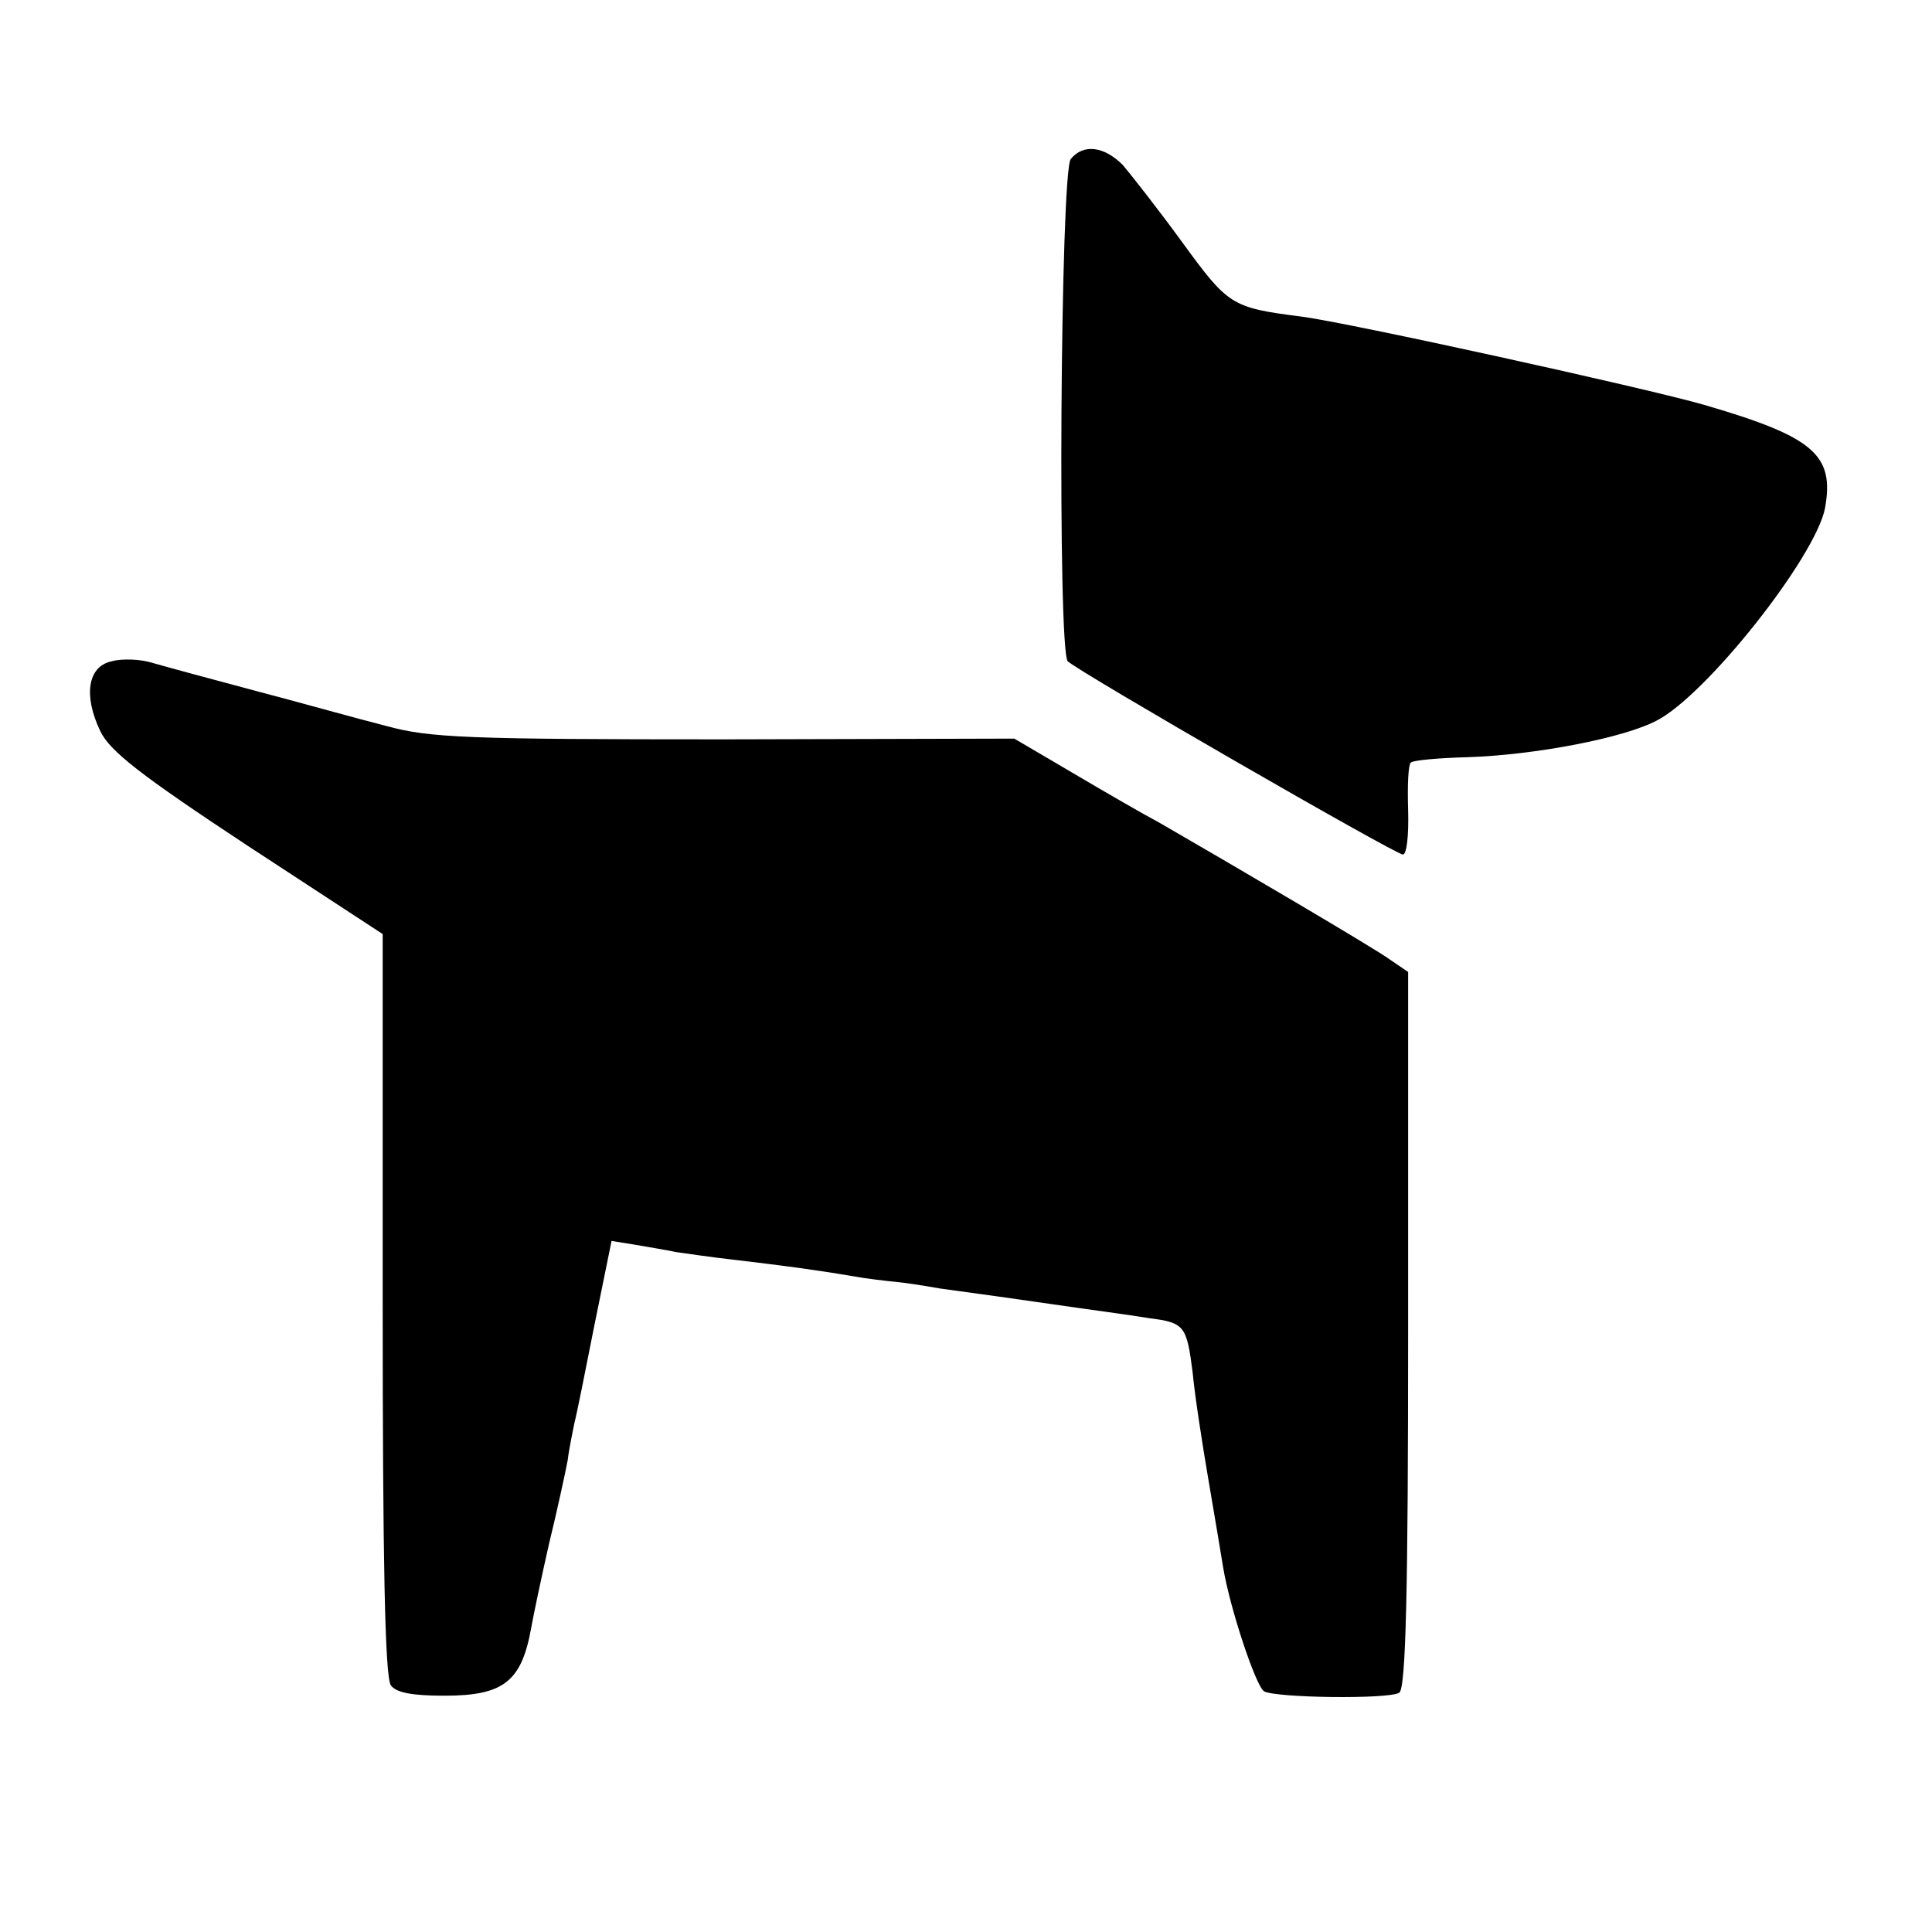 <?xml version="1.0" standalone="no"?>
<!DOCTYPE svg PUBLIC "-//W3C//DTD SVG 20010904//EN"
 "http://www.w3.org/TR/2001/REC-SVG-20010904/DTD/svg10.dtd">
<svg version="1.0" xmlns="http://www.w3.org/2000/svg"
 width="260pt" height="260pt" viewBox="0 0 260 260"
 preserveAspectRatio="xMidYMid meet">
<g transform="translate(0,260) scale(0.1,-0.1)"
fill="#000000" stroke="none">
<path d="M1441 2386 c-14 -17 -18 -663 -4 -676 16 -15 441 -260 451 -260 5 0
8 25 7 60 -1 33 0 62 4 64 4 3 38 6 76 7 92 3 210 26 254 49 67 34 214 220
227 286 13 72 -15 96 -162 139 -80 23 -480 111 -543 119 -94 12 -98 15 -160
100 -32 44 -69 91 -80 104 -25 25 -53 29 -70 8z"/>
<path d="M150 1710 c-32 -7 -38 -46 -15 -94 13 -27 54 -59 198 -154 l182 -119
0 -498 c0 -342 3 -502 11 -513 7 -10 29 -14 72 -14 80 0 104 19 117 92 3 17
14 69 24 113 11 45 22 96 25 112 2 17 7 39 9 50 3 11 15 71 27 132 l23 113 31
-5 c17 -3 42 -7 56 -10 14 -2 48 -7 75 -10 68 -8 113 -14 160 -22 22 -4 49 -7
60 -8 11 -1 38 -5 60 -9 22 -3 58 -8 80 -11 22 -3 69 -10 105 -15 36 -5 79
-11 97 -14 47 -6 50 -10 58 -73 3 -32 13 -96 21 -143 8 -47 17 -100 20 -119 9
-55 44 -160 55 -167 15 -9 168 -11 182 -2 9 5 12 139 12 489 l0 481 -25 17
c-22 16 -213 128 -310 184 -19 10 -71 40 -115 66 l-80 47 -390 -1 c-346 0
-397 2 -455 18 -36 9 -114 31 -175 47 -60 16 -123 33 -140 38 -16 5 -41 6 -55
2z"/>
</g>
</svg>
